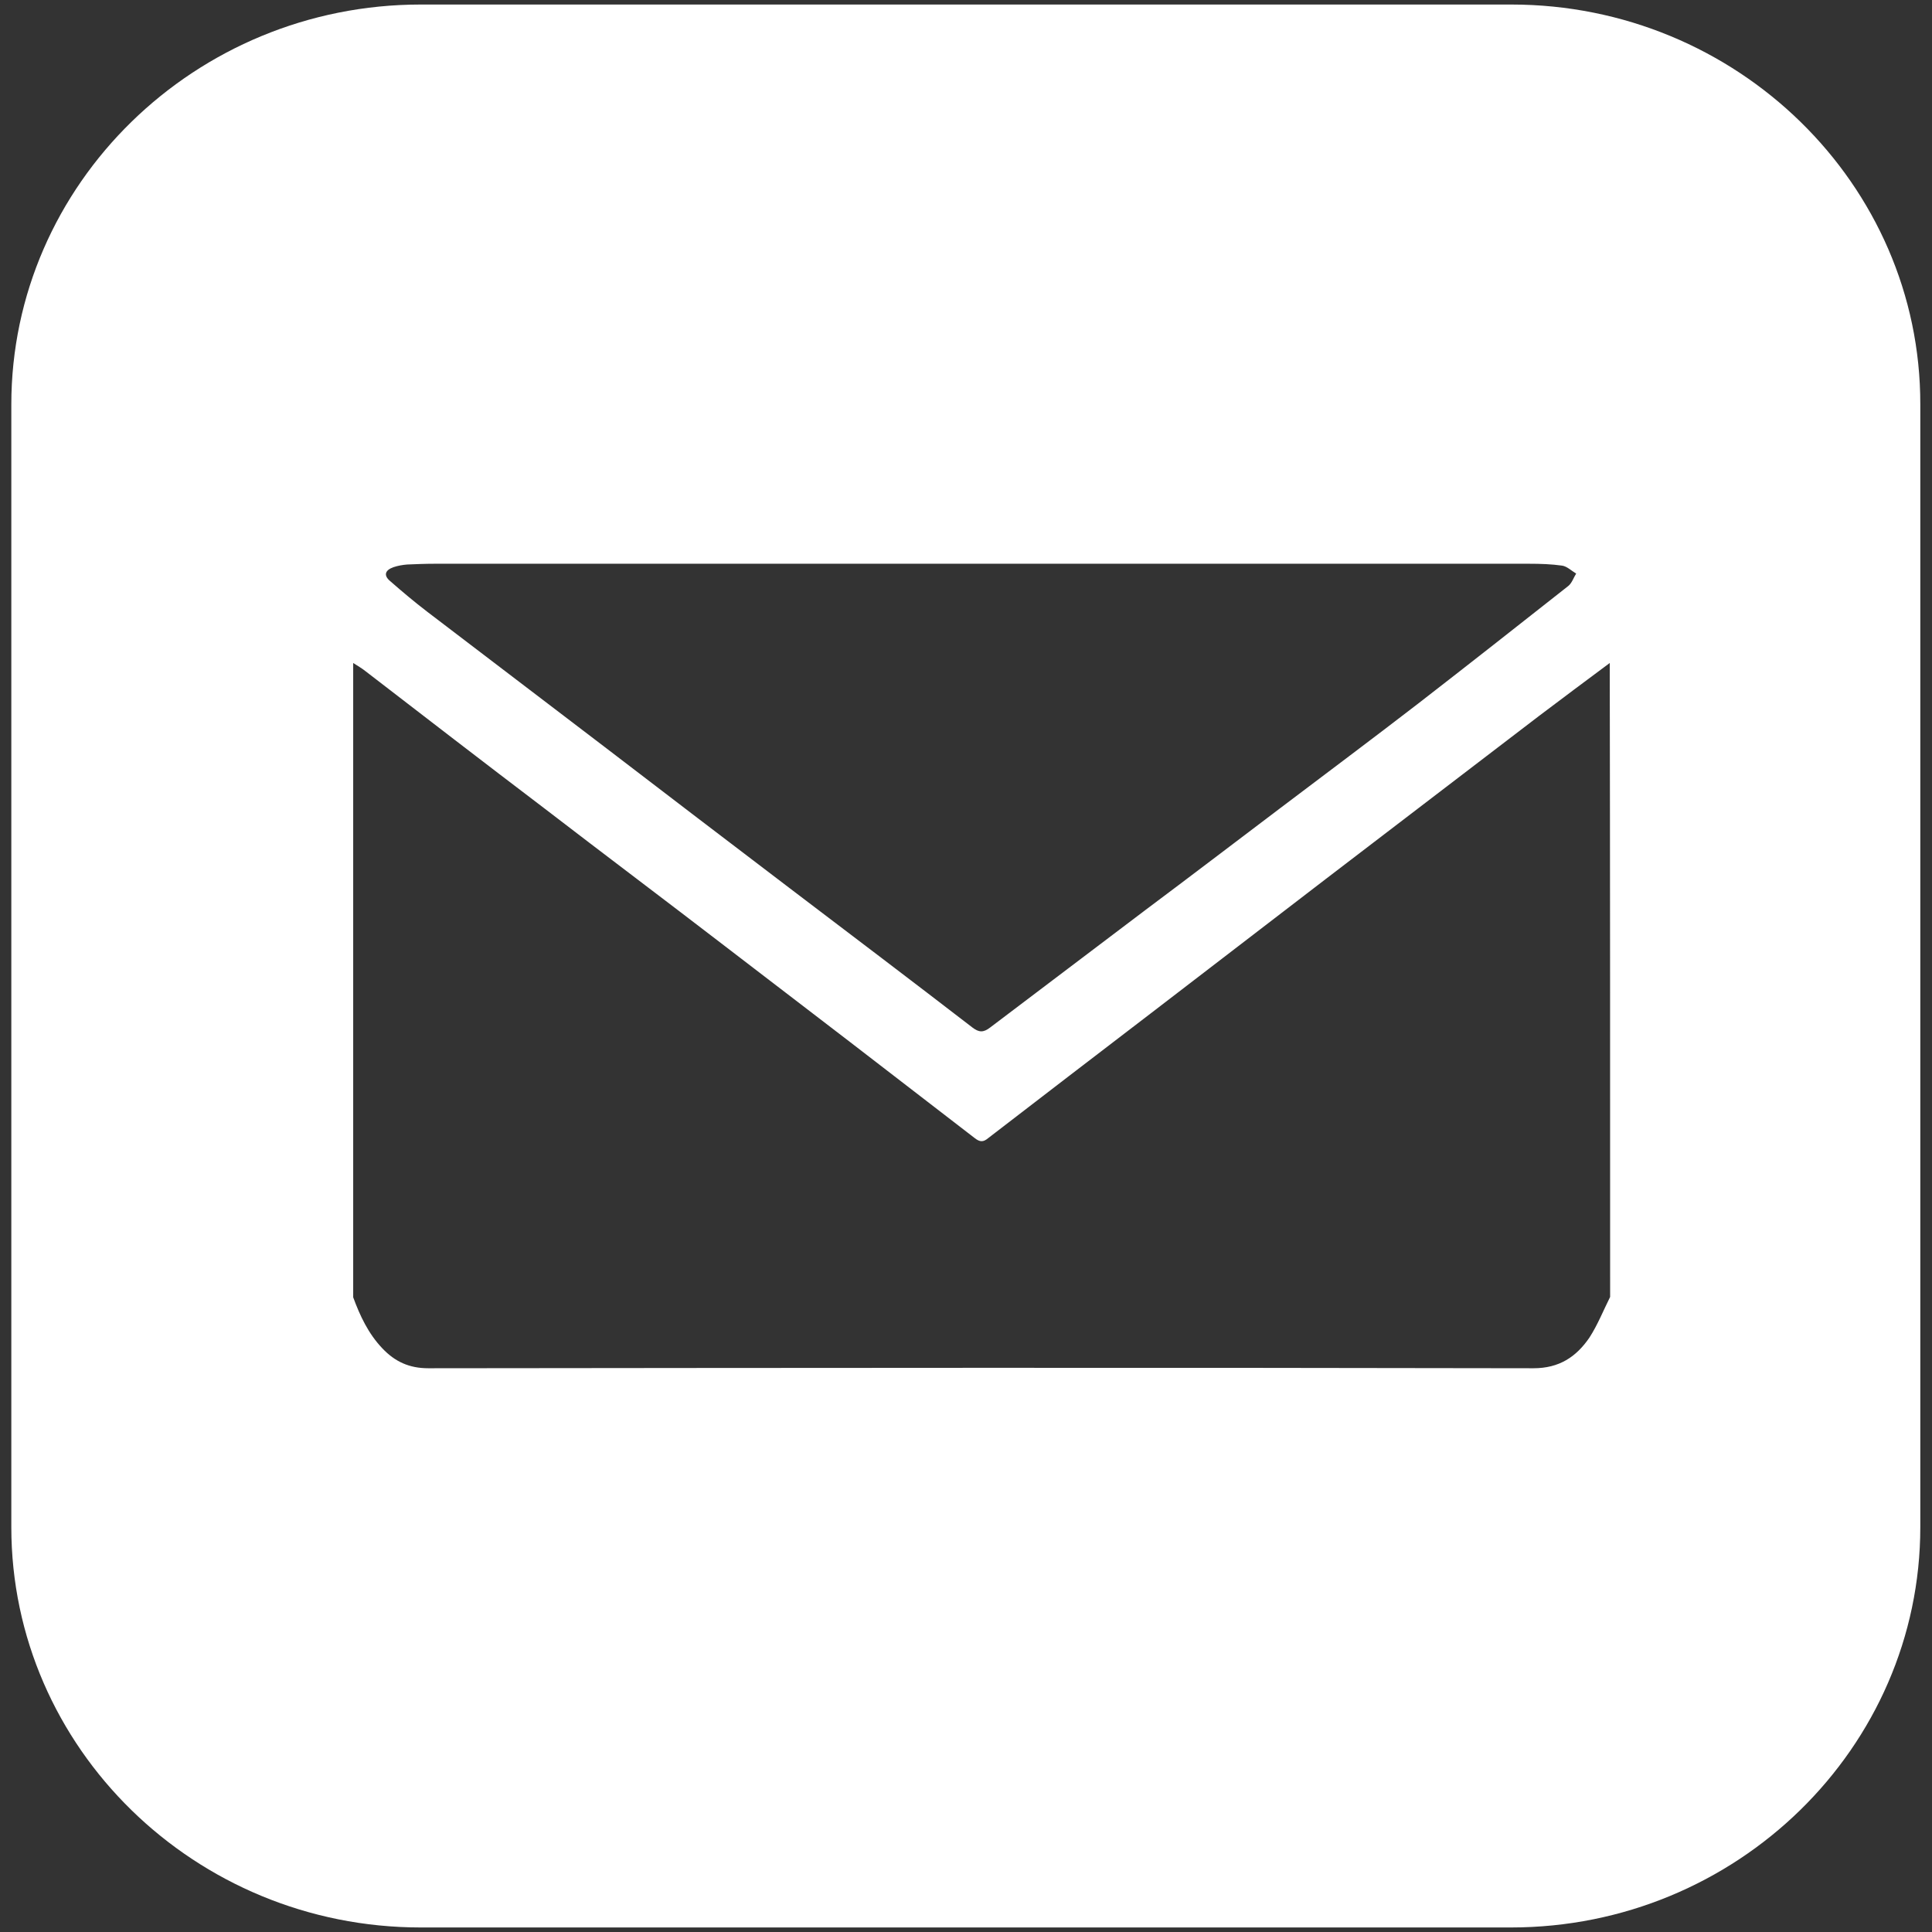<?xml version="1.0" encoding="utf-8"?>
<!-- Generator: Adobe Illustrator 23.0.1, SVG Export Plug-In . SVG Version: 6.00 Build 0)  -->
<svg version="1.1" id="Layer_1" xmlns="http://www.w3.org/2000/svg" xmlns:xlink="http://www.w3.org/1999/xlink" x="0px" y="0px"
	 viewBox="0 0 512 512" style="enable-background:new 0 0 512 512;" xml:space="preserve">
<rect x="0" y="0" width="512" height="512" fill="#333333" stroke="none"/>
<style type="text/css">
	.st0{fill:#FFFFFF;}
</style>
<path class="st0" d="M400.5,1.2H111.5C51.7,1.2,3,48.8,3,107.2v297.5c0,58.5,48.7,106.1,108.5,106.1h288.9
	c59.8,0,108.5-47.6,108.5-106.1V107.2C509,48.8,460.3,1.2,400.5,1.2z M104.3,150.3c1.2-0.4,2.4-0.6,3.6-0.7c2.4-0.1,4.8-0.2,7.2-0.2
	c48.3,0,96.6,0,145,0c48.4,0,96.8,0,145.2,0c2.9,0,5.9,0.1,8.7,0.5c1.3,0.2,2.5,1.4,3.7,2.1c-0.7,1.1-1.1,2.5-2.1,3.3
	c-13.2,10.4-26.4,20.8-39.7,31.1c-12.2,9.4-24.5,18.6-36.8,27.9c-11.9,9-23.7,18-35.6,26.9c-13.7,10.4-27.4,20.7-41.1,31.1
	c-1.8,1.4-3,1.3-4.7,0c-16.1-12.4-32.2-24.6-48.4-36.9c-16.3-12.4-32.7-24.9-49-37.4c-15.7-12-31.4-23.9-47.1-35.9
	c-3.4-2.6-6.6-5.3-9.8-8.1C101.6,152.5,102,151.1,104.3,150.3z M426.7,343.7c-1.8,3.6-3.3,7.4-5.5,10.8c-3.5,5.1-8,8.1-14.8,8.1
	c-97.6-0.2-195.2-0.1-292.9,0c-5,0-8.8-1.7-12.2-5.3c-3.7-3.9-5.9-8.6-7.7-13.5c0-56,0-112.1,0-168.1c1.1,0.7,2.3,1.4,3.3,2.2
	c15.7,12.1,31.4,24.2,47.2,36.2c16,12.3,32.1,24.4,48.1,36.7c22.1,16.9,44.1,33.8,66.1,50.8c1.4,1.1,2.3,1.1,3.6,0
	c14.3-11,28.6-22,43-33c15.5-11.9,31-23.8,46.5-35.7c18.8-14.4,37.7-28.8,56.5-43.2c6.2-4.7,12.4-9.3,18.7-14
	C426.7,231.7,426.7,287.7,426.7,343.7z"/>
</svg>

